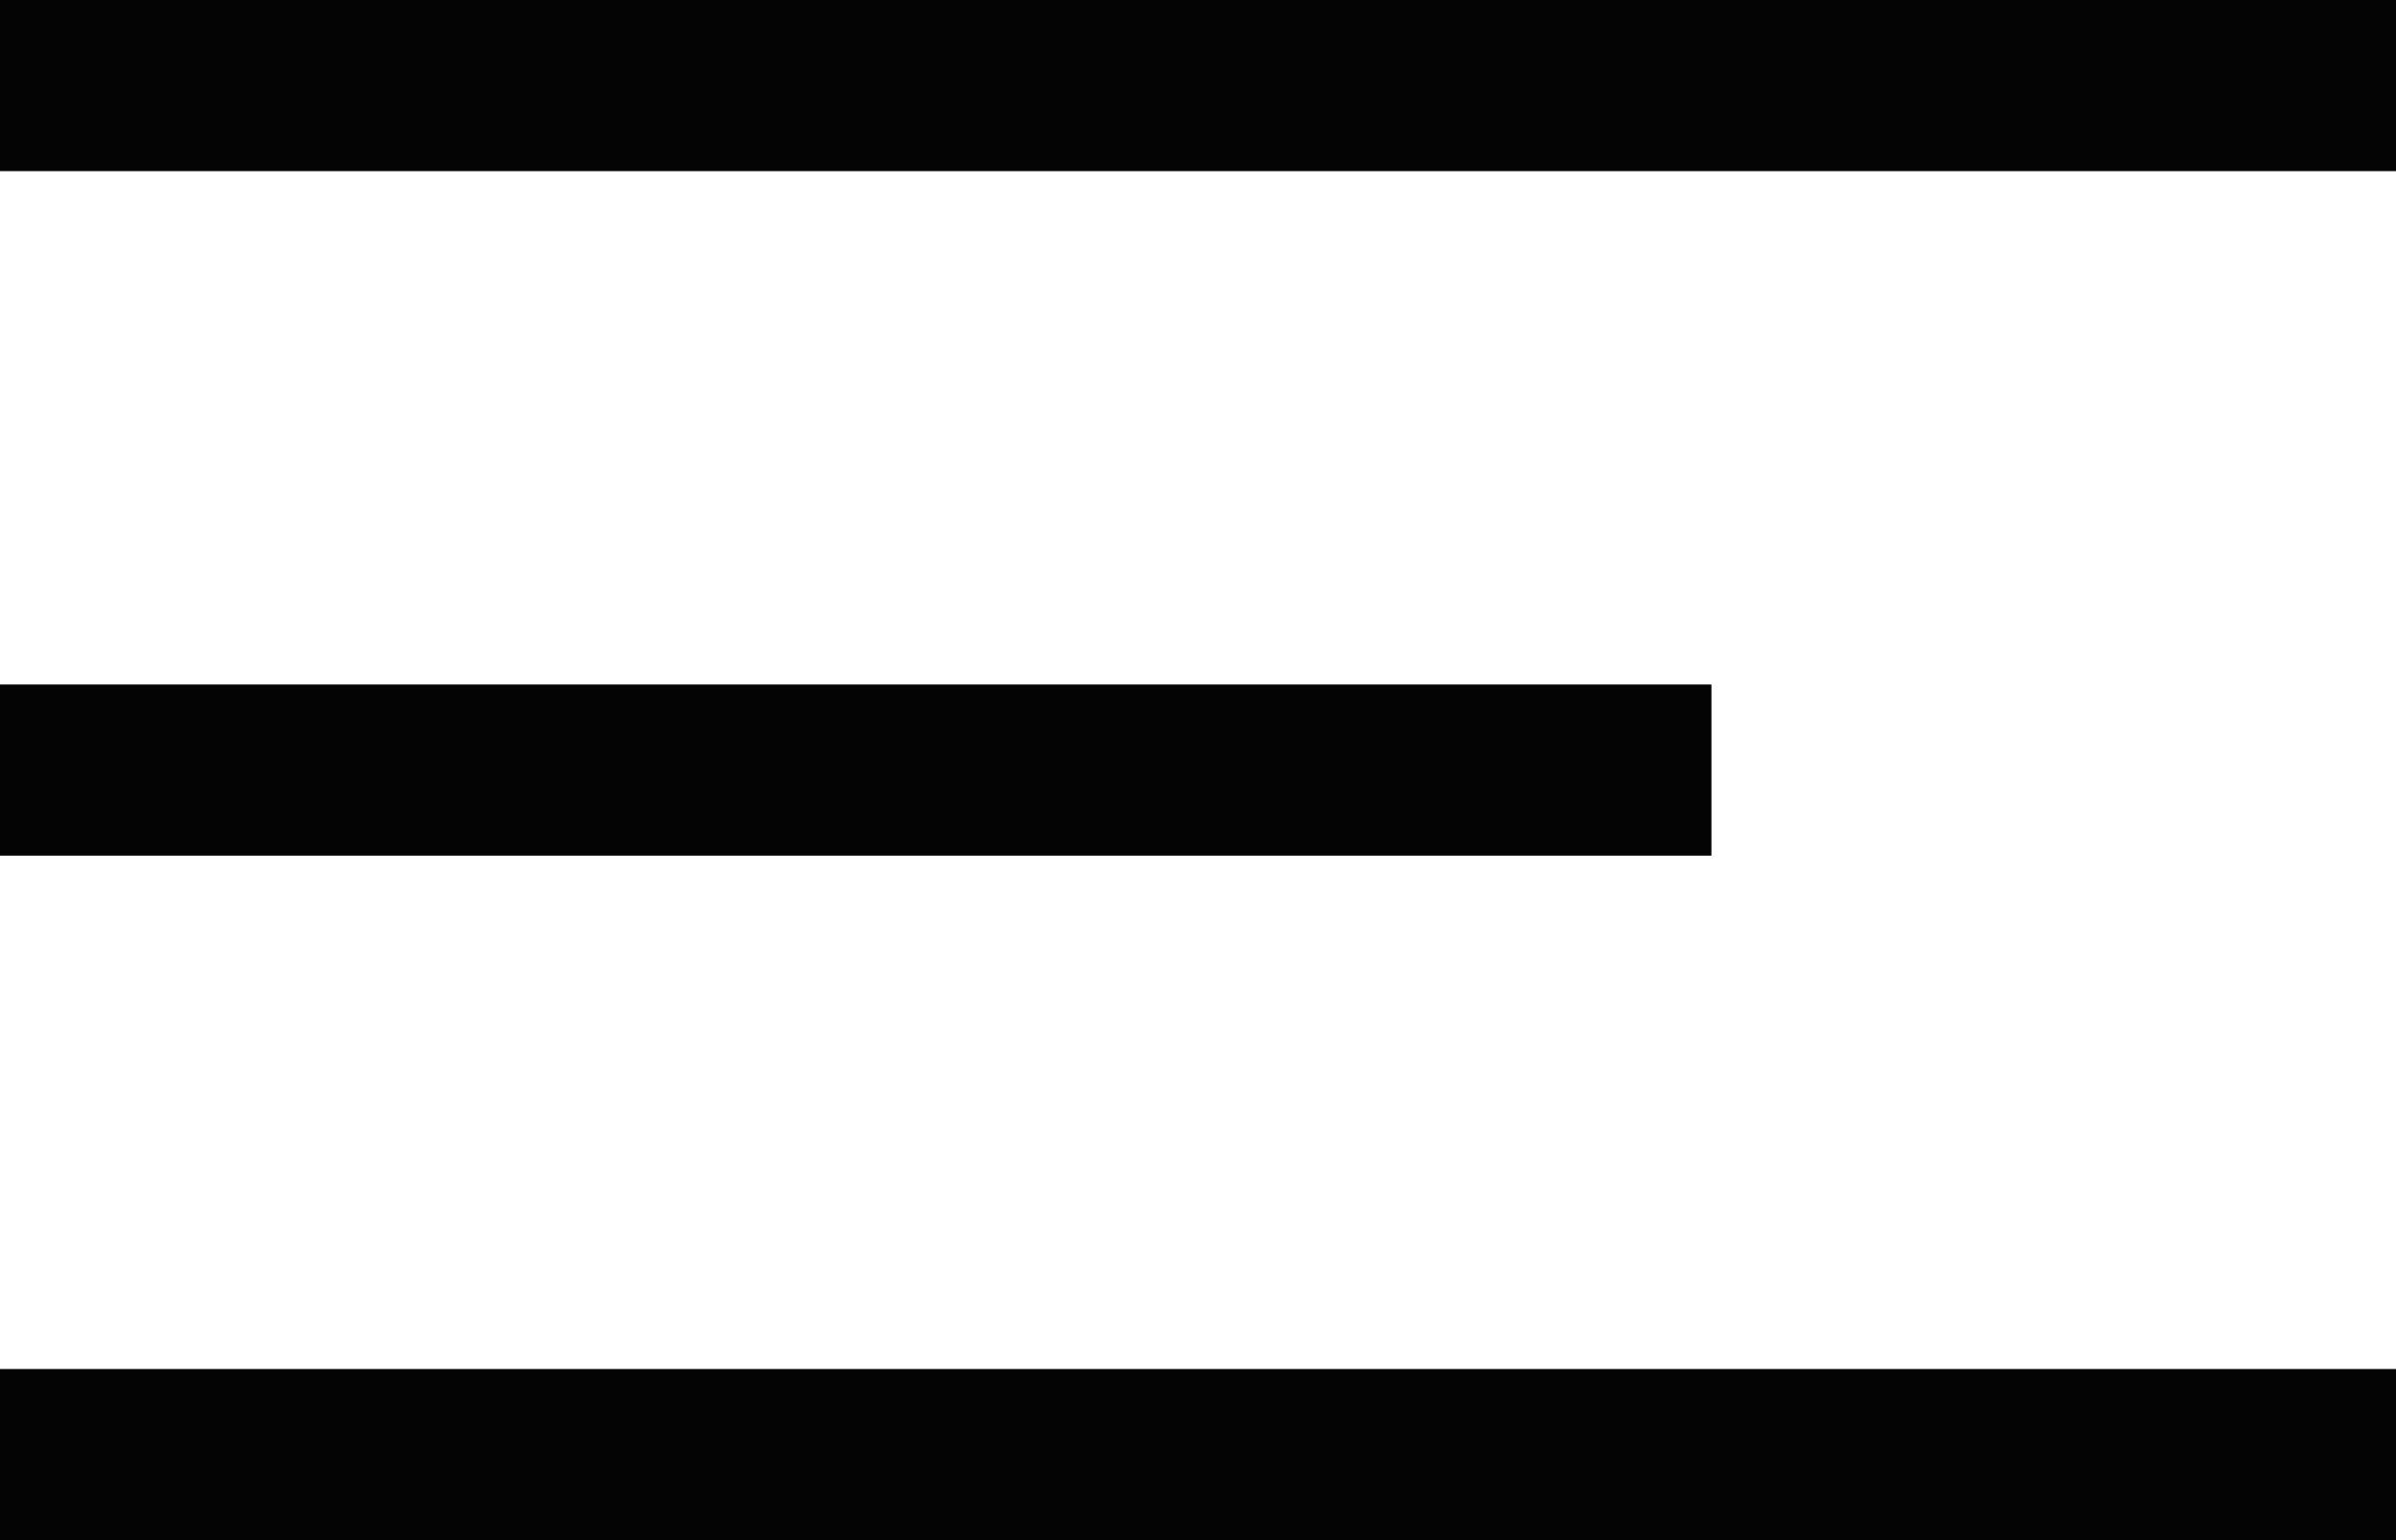 <?xml version="1.0" encoding="UTF-8"?> <svg xmlns="http://www.w3.org/2000/svg" width="28" height="18" viewBox="0 0 28 18" fill="none"> <path fill-rule="evenodd" clip-rule="evenodd" d="M0 0H28V2H0V0ZM0 8H20V10H0V8ZM28 16H0V18H28V16Z" fill="#040404"></path> </svg> 